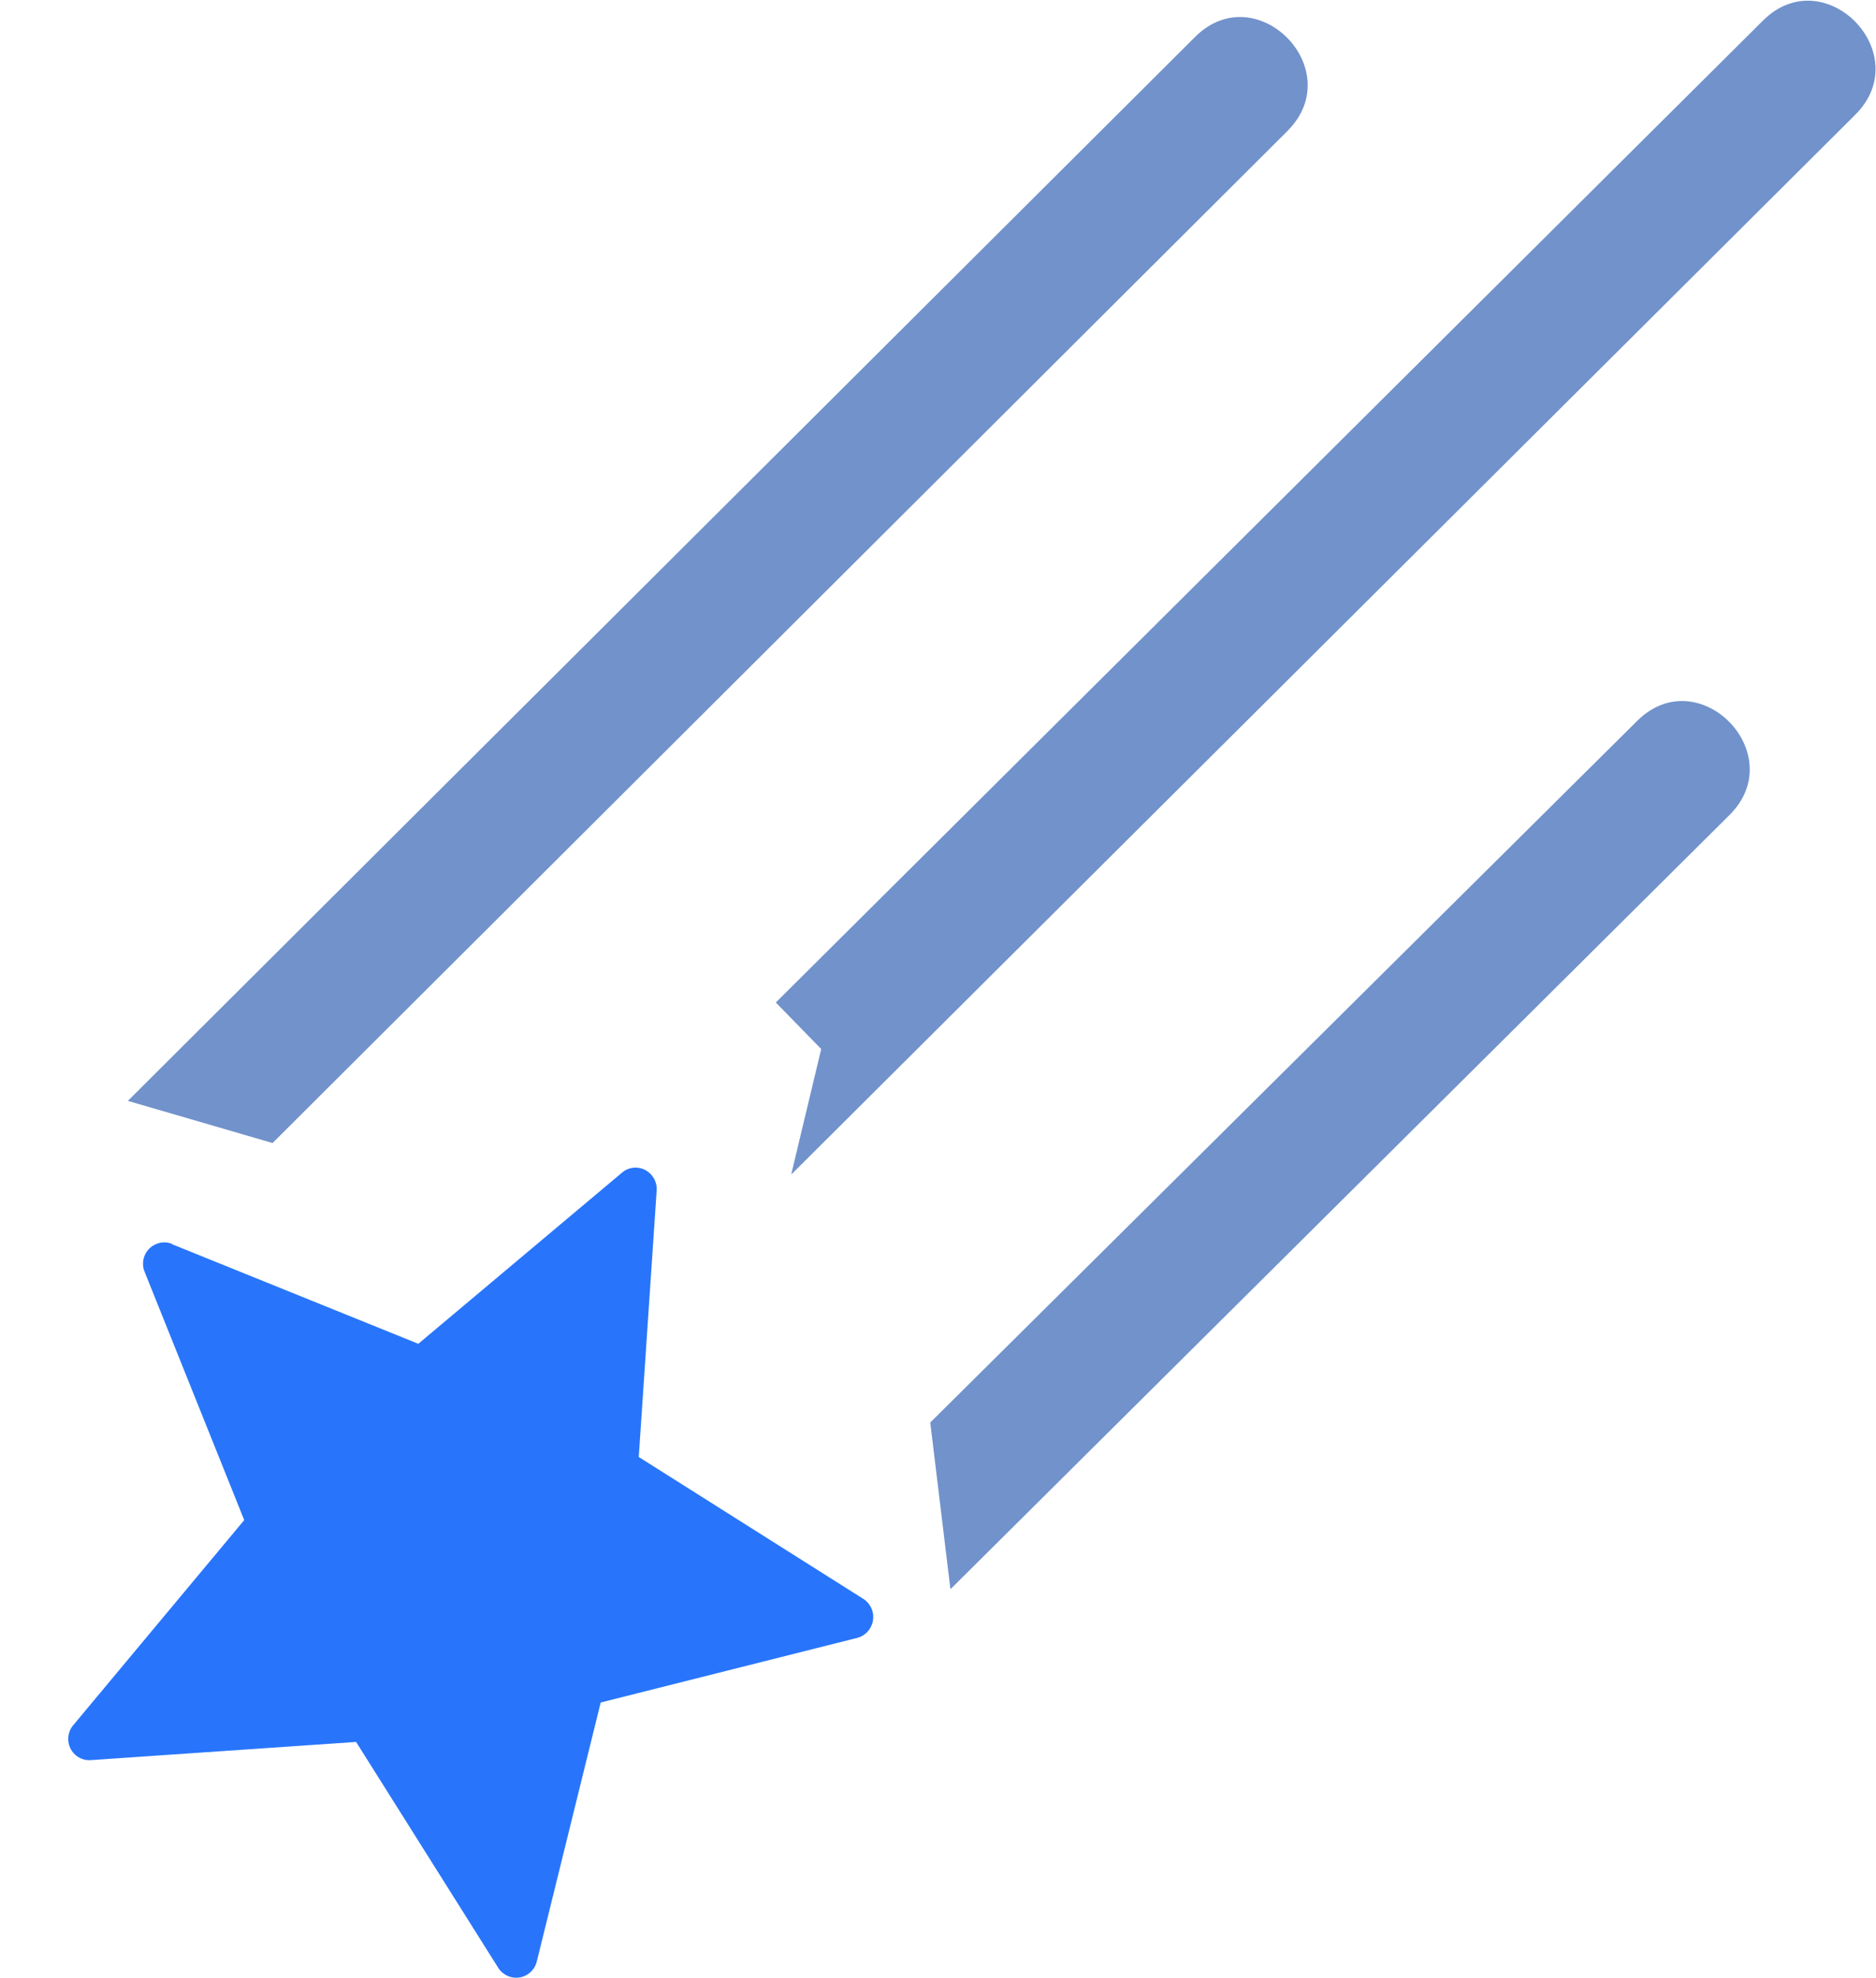 <svg width="55" height="58" viewBox="0 0 55 58" fill="none" xmlns="http://www.w3.org/2000/svg">
<path d="M23.2 34.419L24.076 30.756L22.745 29.392L51.691 0.599C53.495 -1.189 56.195 1.572 54.391 3.365L23.214 34.419H23.2ZM27.863 46.582L27.273 41.706L48.002 21.132C49.807 19.343 52.507 22.109 50.702 23.898L27.877 46.582H27.863ZM7.991 33.512L3.749 32.276L35.034 1.086C36.829 -0.713 39.547 2.03 37.748 3.837L7.991 33.512Z" fill="#7192CB"/>
<path d="M5.05 36.481L12.264 39.398L18.235 34.381C18.296 34.328 18.368 34.287 18.446 34.262C18.523 34.237 18.605 34.228 18.686 34.235C18.767 34.242 18.846 34.265 18.918 34.303C18.99 34.341 19.054 34.393 19.106 34.456C19.21 34.58 19.262 34.739 19.252 34.9L18.727 42.717L25.316 46.88C25.42 46.948 25.501 47.045 25.55 47.159C25.599 47.273 25.613 47.4 25.591 47.522C25.569 47.644 25.512 47.758 25.426 47.847C25.341 47.937 25.231 47.999 25.11 48.026L17.611 49.915L15.736 57.514C15.706 57.632 15.642 57.739 15.552 57.821C15.462 57.904 15.35 57.958 15.23 57.977C15.11 57.996 14.987 57.979 14.877 57.929C14.766 57.878 14.672 57.797 14.607 57.693L10.44 51.071L2.665 51.604C2.541 51.614 2.417 51.585 2.31 51.523C2.202 51.461 2.116 51.367 2.062 51.255C2.008 51.142 1.989 51.016 2.007 50.892C2.025 50.769 2.079 50.653 2.163 50.561L7.16 44.567L4.24 37.288C4.208 37.212 4.192 37.131 4.193 37.048C4.193 36.966 4.21 36.884 4.241 36.808C4.273 36.732 4.32 36.663 4.378 36.606C4.437 36.548 4.506 36.502 4.582 36.472C4.656 36.44 4.736 36.424 4.816 36.424C4.897 36.424 4.976 36.44 5.05 36.472V36.481Z" fill="#2875FB"/>
</svg>
